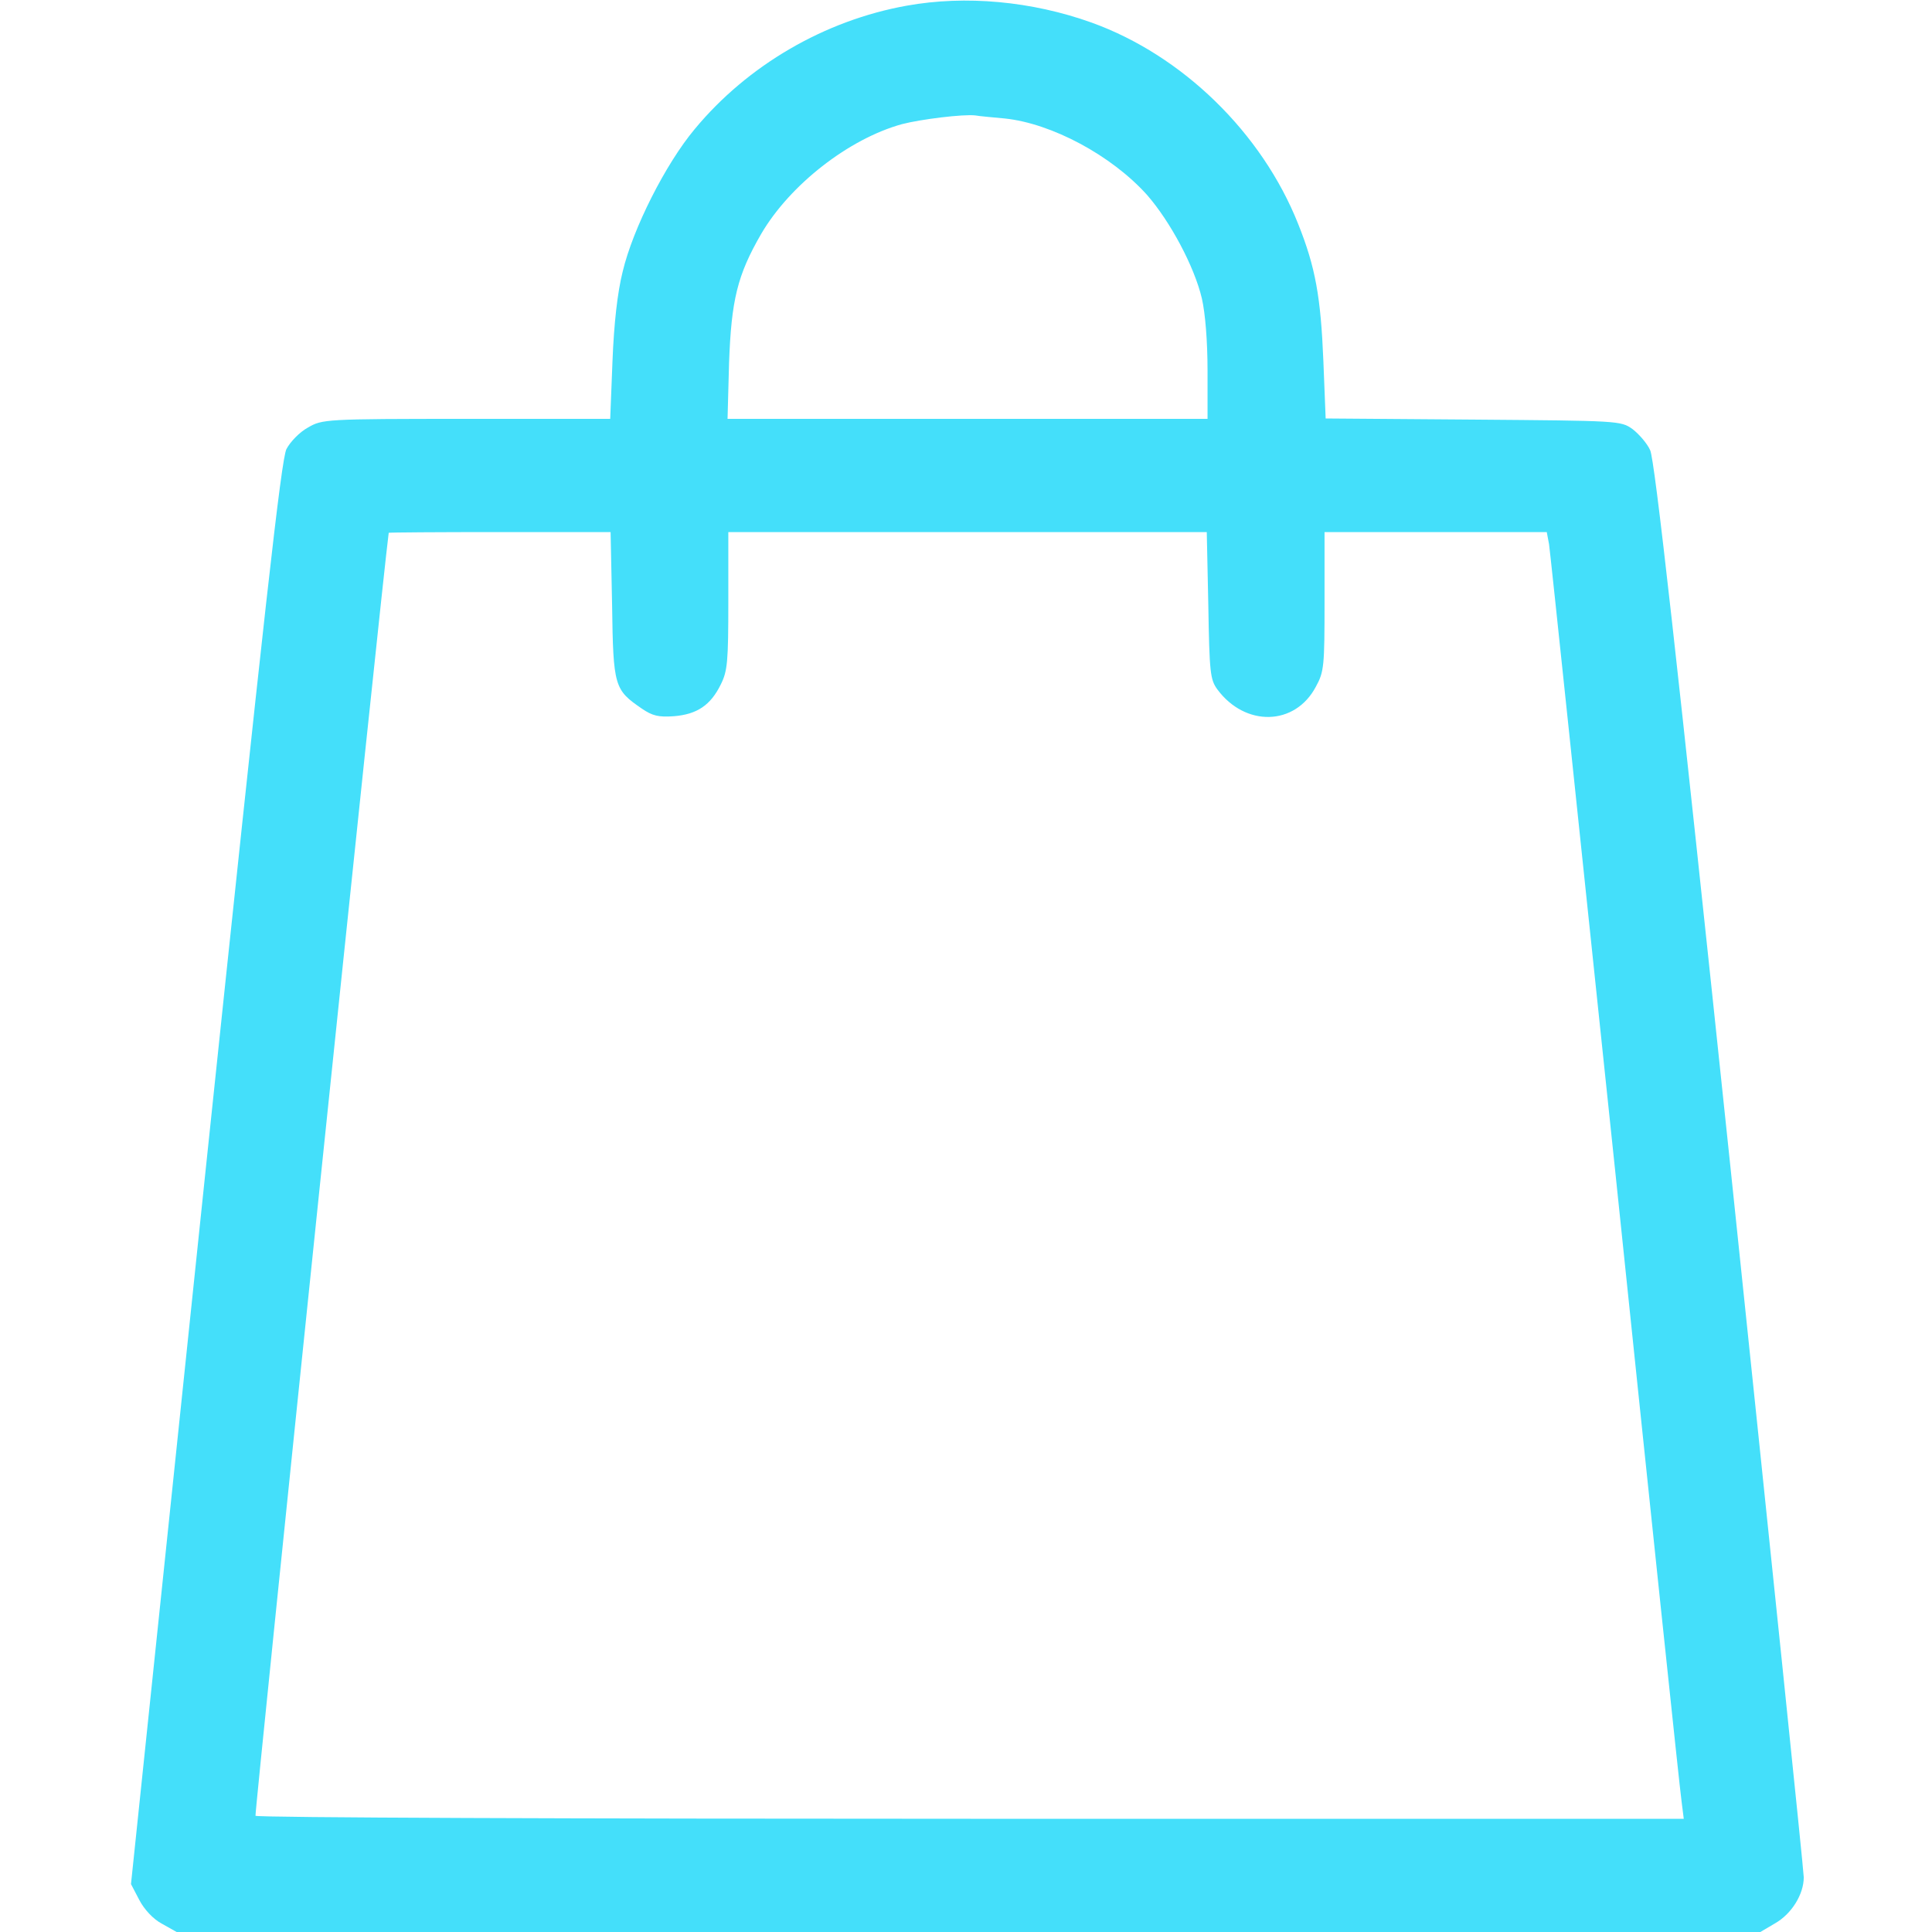 <svg width="45" height="45" viewBox="0 0 45 45" fill="none" xmlns="http://www.w3.org/2000/svg">
<g clip-path="url(#clip0_725_17098)">
<path d="M21.121 0.132C19.205 0.475 17.412 1.521 16.182 3.006C15.505 3.814 14.74 5.326 14.503 6.328C14.38 6.82 14.301 7.532 14.266 8.411L14.213 9.756H10.864C7.56 9.756 7.507 9.765 7.173 9.958C6.979 10.063 6.76 10.292 6.672 10.459C6.549 10.705 6.162 14.177 4.782 27.325L3.051 43.884L3.244 44.253C3.358 44.473 3.569 44.701 3.771 44.807L4.114 45H22.554H41.002L41.345 44.798C41.731 44.578 42.013 44.121 42.013 43.726C42.013 43.585 41.239 36.114 40.299 27.123C39.06 15.328 38.541 10.696 38.435 10.485C38.365 10.327 38.172 10.107 38.023 9.993C37.75 9.8 37.706 9.8 34.313 9.773L30.877 9.747L30.824 8.411C30.763 6.917 30.64 6.223 30.235 5.212C29.392 3.094 27.546 1.292 25.428 0.527C24.03 0.026 22.492 -0.114 21.121 0.132ZM23.406 2.76C24.496 2.874 25.894 3.621 26.72 4.544C27.256 5.159 27.818 6.205 27.994 6.952C28.073 7.295 28.126 7.945 28.126 8.631V9.756H22.536H16.946L16.981 8.455C17.034 6.987 17.175 6.407 17.729 5.449C18.396 4.307 19.768 3.234 21.007 2.892C21.446 2.777 22.448 2.654 22.721 2.689C22.817 2.707 23.125 2.733 23.406 2.76ZM14.257 14.098C14.283 15.996 14.31 16.066 14.951 16.506C15.197 16.673 15.338 16.708 15.698 16.682C16.234 16.638 16.551 16.427 16.788 15.943C16.946 15.627 16.964 15.416 16.964 13.992V12.393H22.536H28.108L28.144 14.098C28.17 15.671 28.188 15.829 28.355 16.058C29.005 16.936 30.165 16.91 30.648 15.996C30.842 15.645 30.851 15.513 30.851 14.001V12.393H33.443H36.027L36.08 12.674C36.106 12.832 36.792 19.389 37.618 27.246C38.435 35.103 39.13 41.713 39.165 41.941L39.218 42.363H22.606C13.466 42.363 5.969 42.337 5.951 42.293C5.925 42.249 8.896 13.588 9.054 12.41C9.054 12.401 10.214 12.393 11.638 12.393H14.222L14.257 14.098Z" fill="#44DFFA"/>
</g>
<defs>
<clipPath id="clip0_725_17098">
<rect width="45" height="45" fill="white"/>
</clipPath>
</defs>
</svg>
